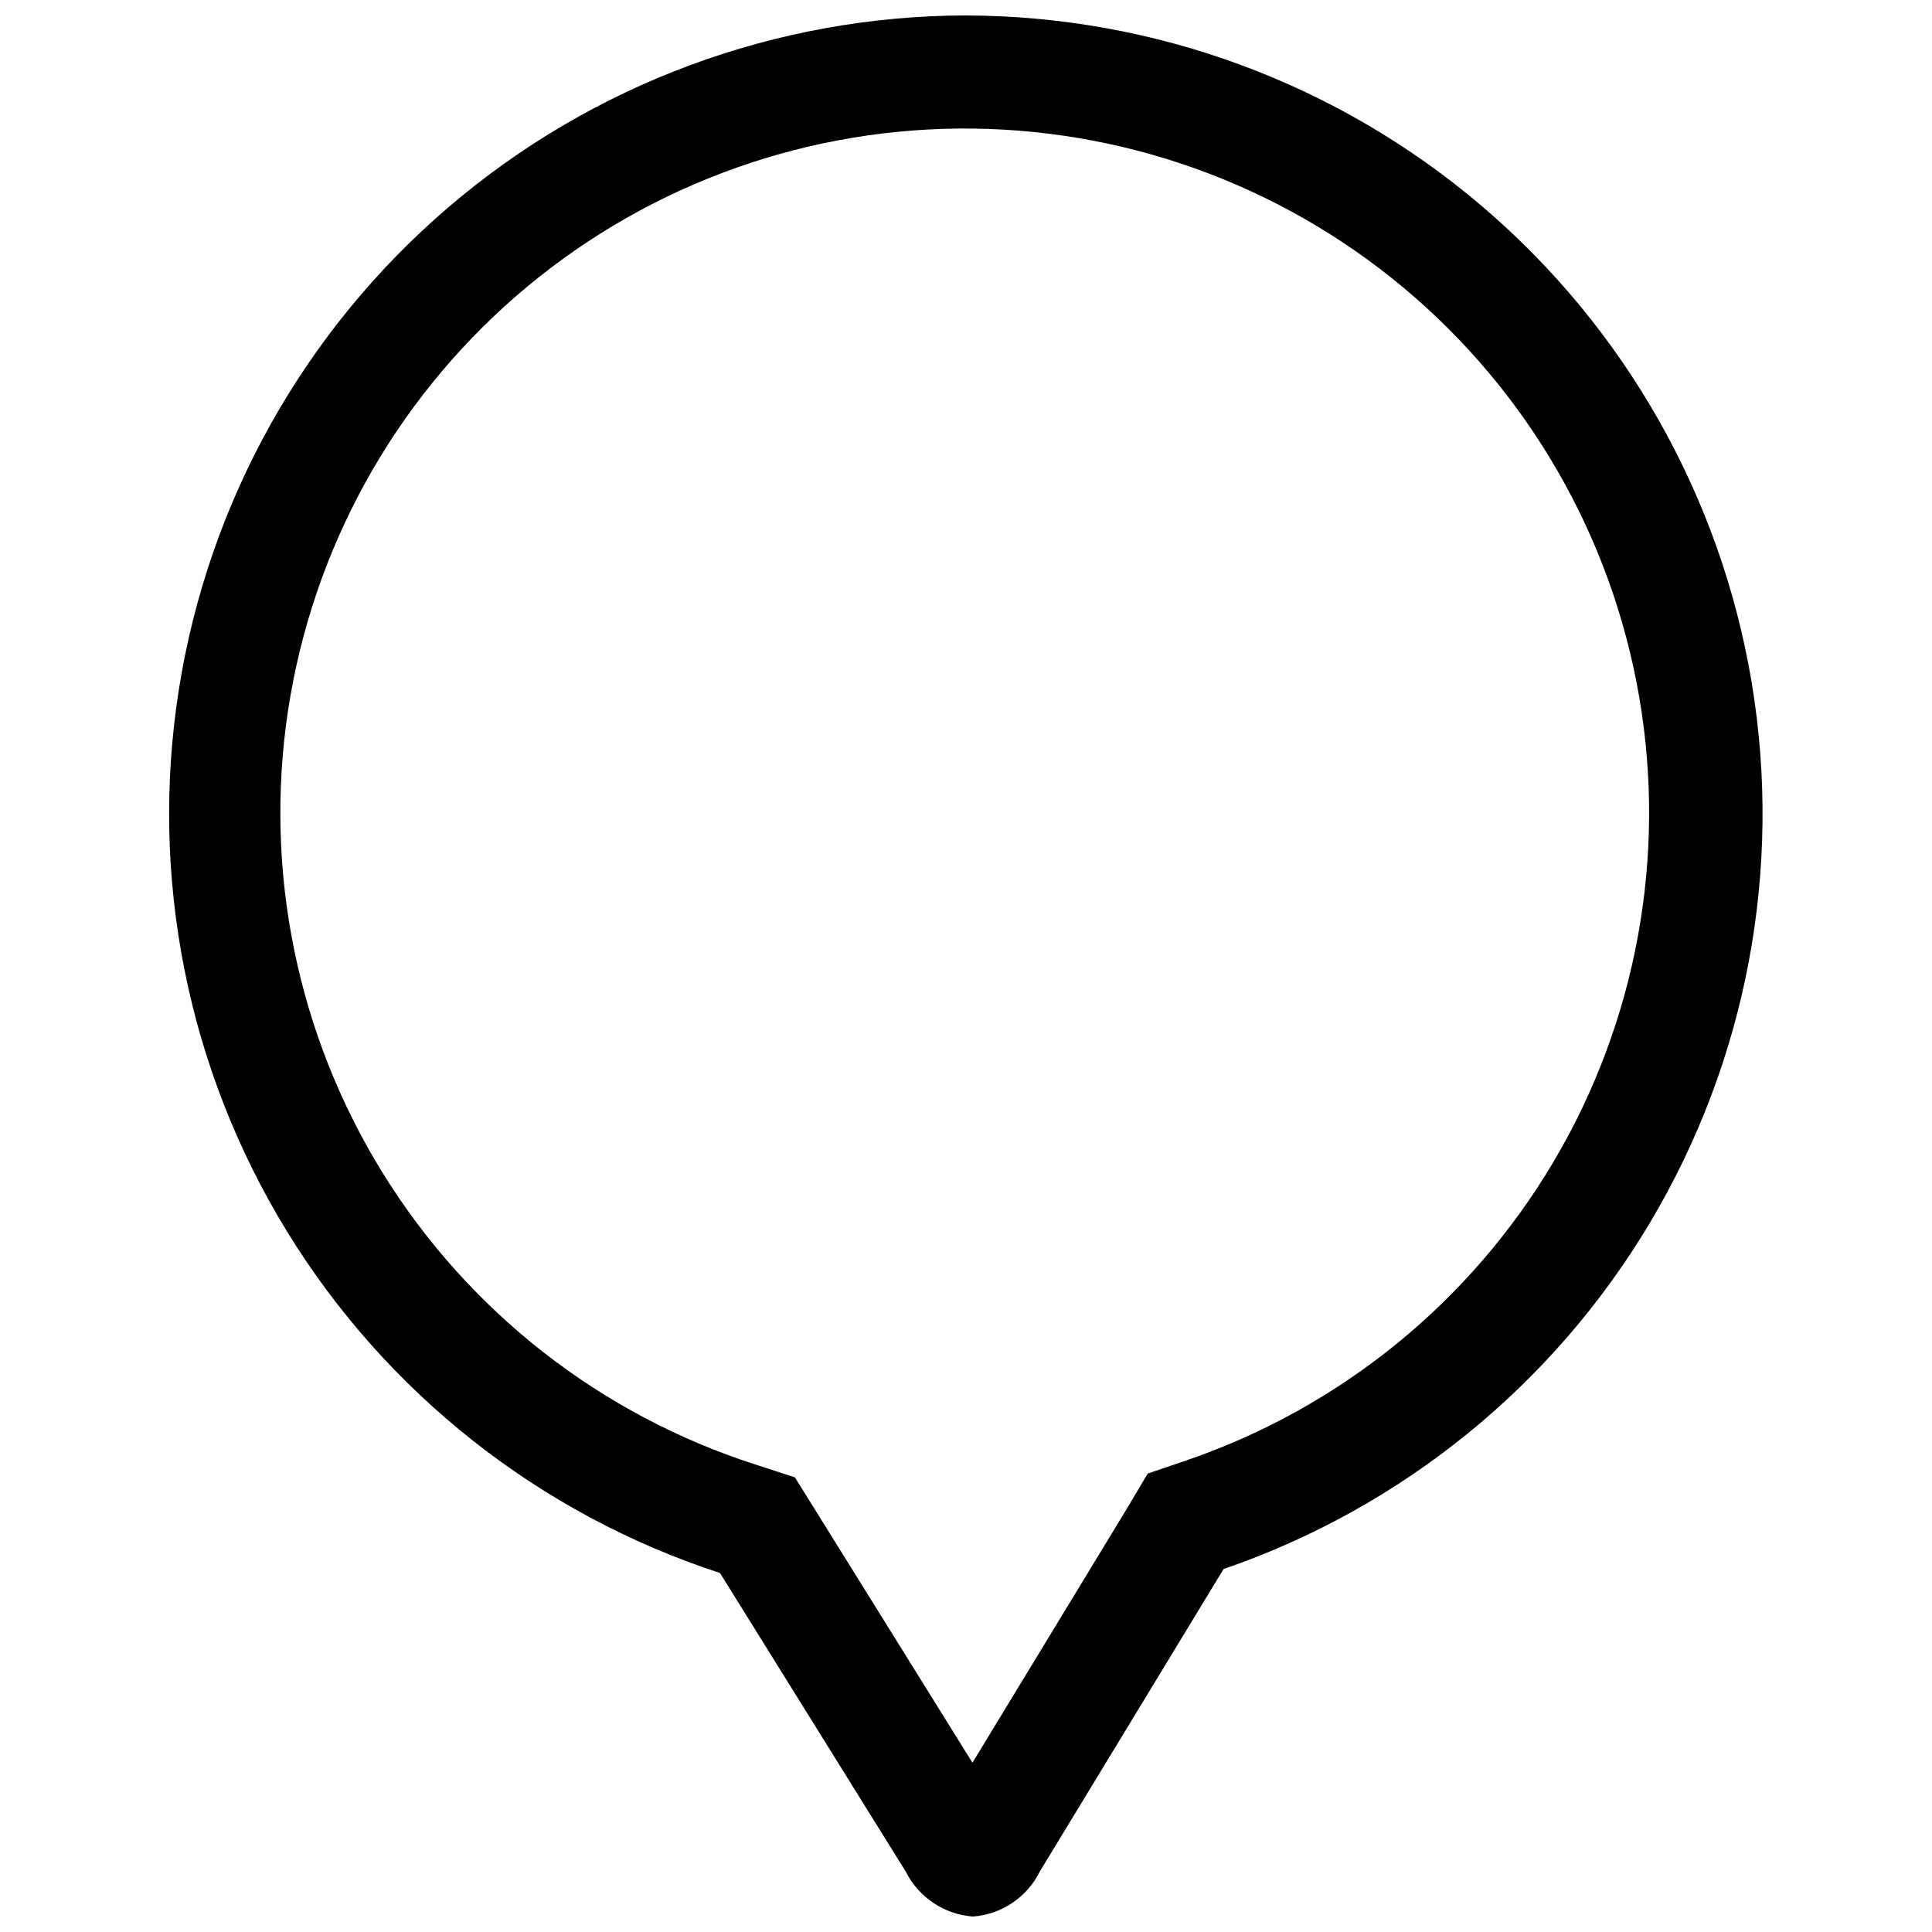 <?xml version="1.0" encoding="UTF-8"?>
<!-- Uploaded to: ICON Repo, www.svgrepo.com, Generator: ICON Repo Mixer Tools -->
<svg width="800px" height="800px" version="1.1" viewBox="144 144 512 512" xmlns="http://www.w3.org/2000/svg">
 <defs>
  <clipPath id="a">
   <path d="m188 148.09h424v503.81h-424z"/>
  </clipPath>
 </defs>
 <g clip-path="url(#a)">
  <path d="m400 148.09c-50.328 0.098-98.973 18.133-137.2 50.863-38.227 32.73-63.539 78.016-71.391 127.73-7.852 49.711 2.273 100.59 28.555 143.51 26.281 42.918 67 75.066 114.84 90.668l49.273 79.199c3.426 6.785 10.156 11.277 17.734 11.84 7.637-0.555 14.406-5.117 17.785-11.988l48.668-80.105c47.316-16.262 87.34-48.762 112.97-91.734 25.625-42.973 35.195-93.633 27.012-142.99s-33.594-94.223-71.719-126.62c-38.125-32.402-86.496-50.246-136.53-50.363zm58.543 382.89-10.379 3.527-5.695 9.574-40.758 67.055-41.211-66.25-5.844-9.371-10.531-3.426c-41.008-13.191-75.984-40.551-98.664-77.18-22.68-36.625-31.578-80.129-25.109-122.72 6.473-42.594 27.891-81.488 60.426-109.73 32.531-28.238 74.055-43.977 117.13-44.391 43.078-0.418 84.898 14.512 117.97 42.113 33.074 27.605 55.242 66.078 62.535 108.54 7.297 42.457-0.762 86.125-22.727 123.18-21.965 37.059-56.402 65.09-97.148 79.074z"/>
 </g>
</svg>